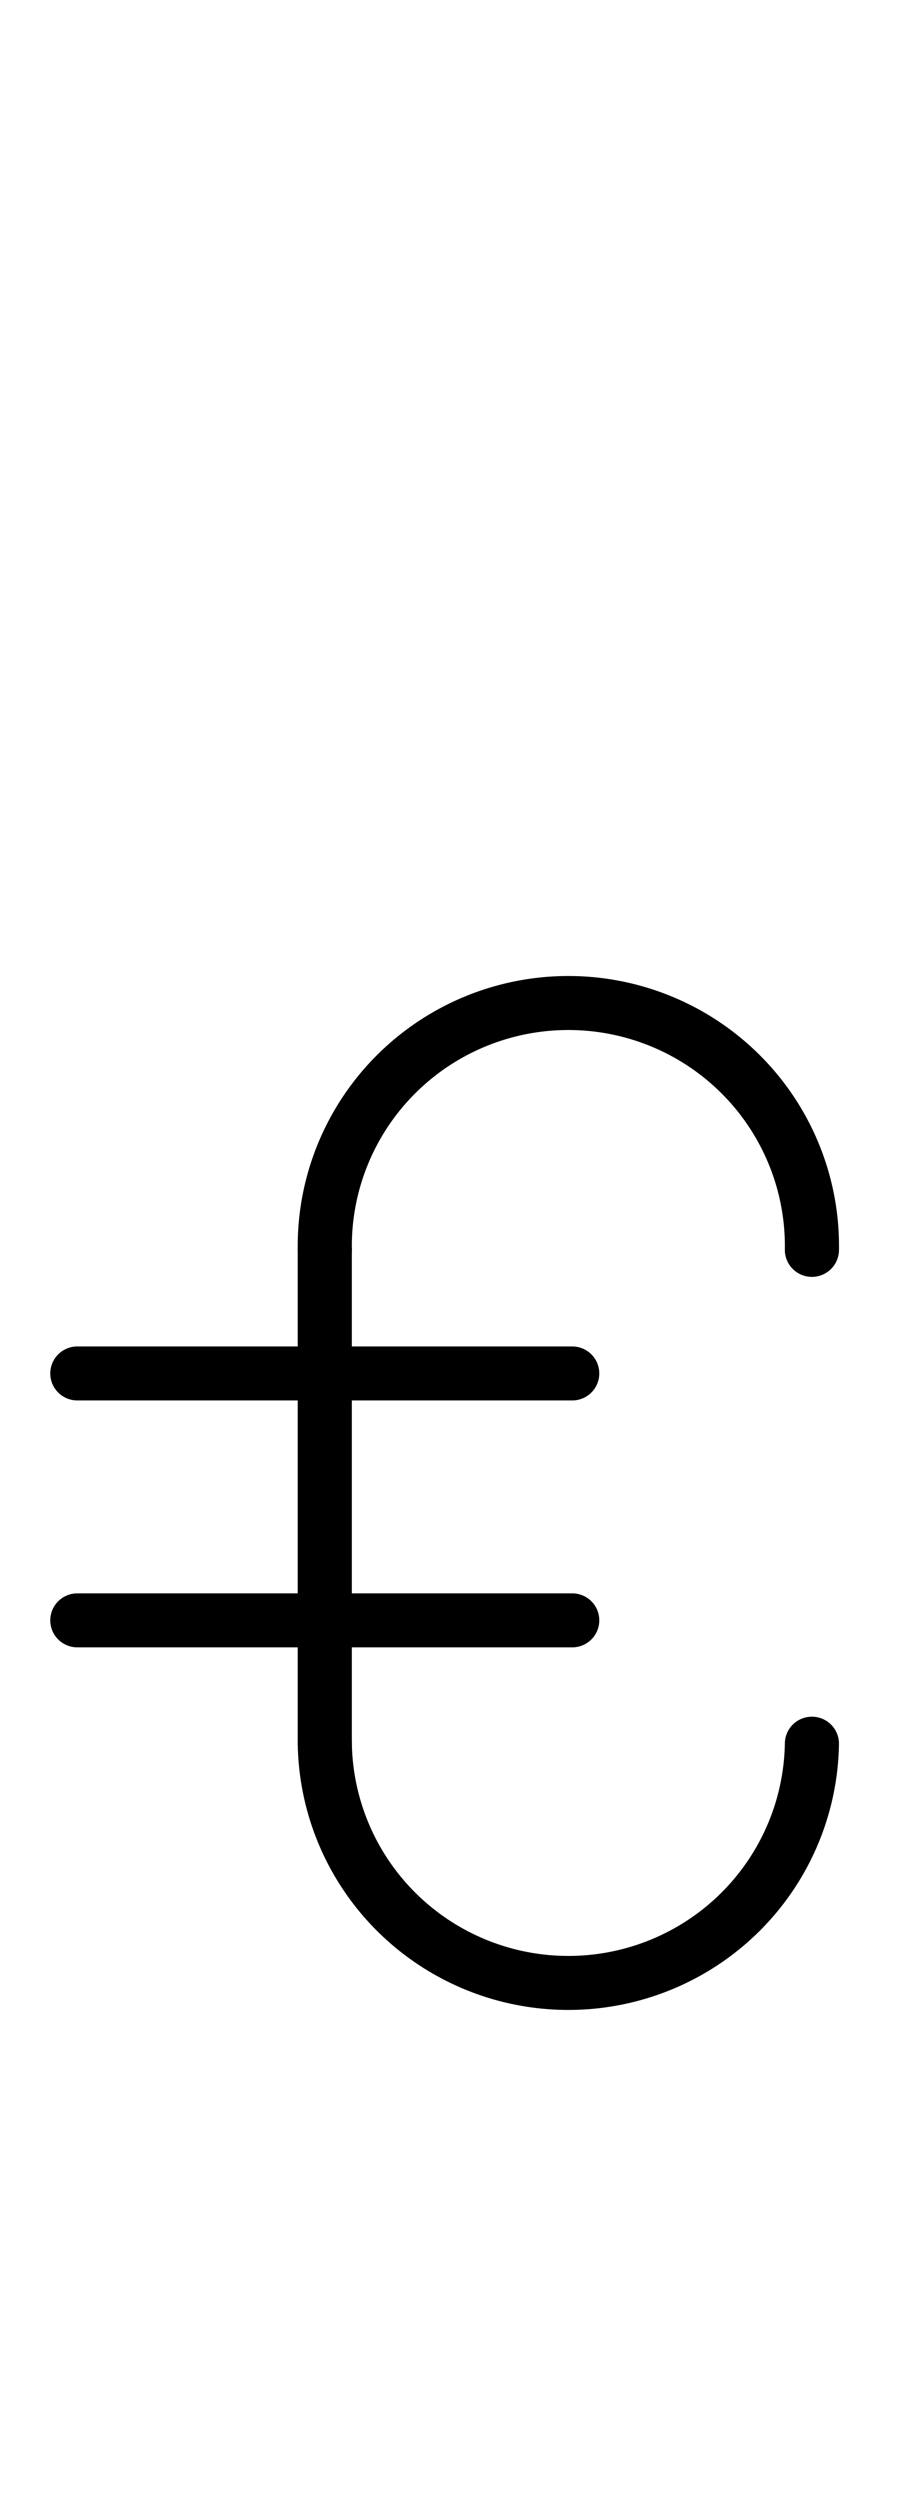 <?xml version="1.0" encoding="UTF-8" standalone="no"?>
<!DOCTYPE svg PUBLIC "-//W3C//DTD SVG 1.0//EN" "http://www.w3.org/TR/2001/REC-SVG-20010904/DTD/svg10.dtd">
<svg xmlns="http://www.w3.org/2000/svg" xmlns:xlink="http://www.w3.org/1999/xlink" fill-rule="evenodd" height="4.5in" preserveAspectRatio="none" stroke-linecap="round" viewBox="0 0 116 324" width="1.615in">
<style type="text/css">
.brush0 { fill: rgb(255,255,255); }
.pen0 { stroke: rgb(0,0,0); stroke-width: 1; stroke-linejoin: round; }
.font0 { font-size: 11px; font-family: "MS Sans Serif"; }
.pen1 { stroke: rgb(0,0,0); stroke-width: 7; stroke-linejoin: round; }
.brush1 { fill: none; }
.font1 { font-weight: bold; font-size: 16px; font-family: System, sans-serif; }
</style>
<g>
<path class="pen1" d="M 104.996,161.985 A 31.5,31.5 0 1 0 42.004,162" fill="none"/>
<path class="pen1" d="M 42.004,226 A 31.5,31.5 0 0 0 104.996,225.985" fill="none"/>
<line class="pen1" fill="none" x1="42" x2="42" y1="162" y2="226"/>
<line class="pen1" fill="none" x1="10" x2="74" y1="210" y2="210"/>
<line class="pen1" fill="none" x1="10" x2="74" y1="178" y2="178"/>
</g>
</svg>
